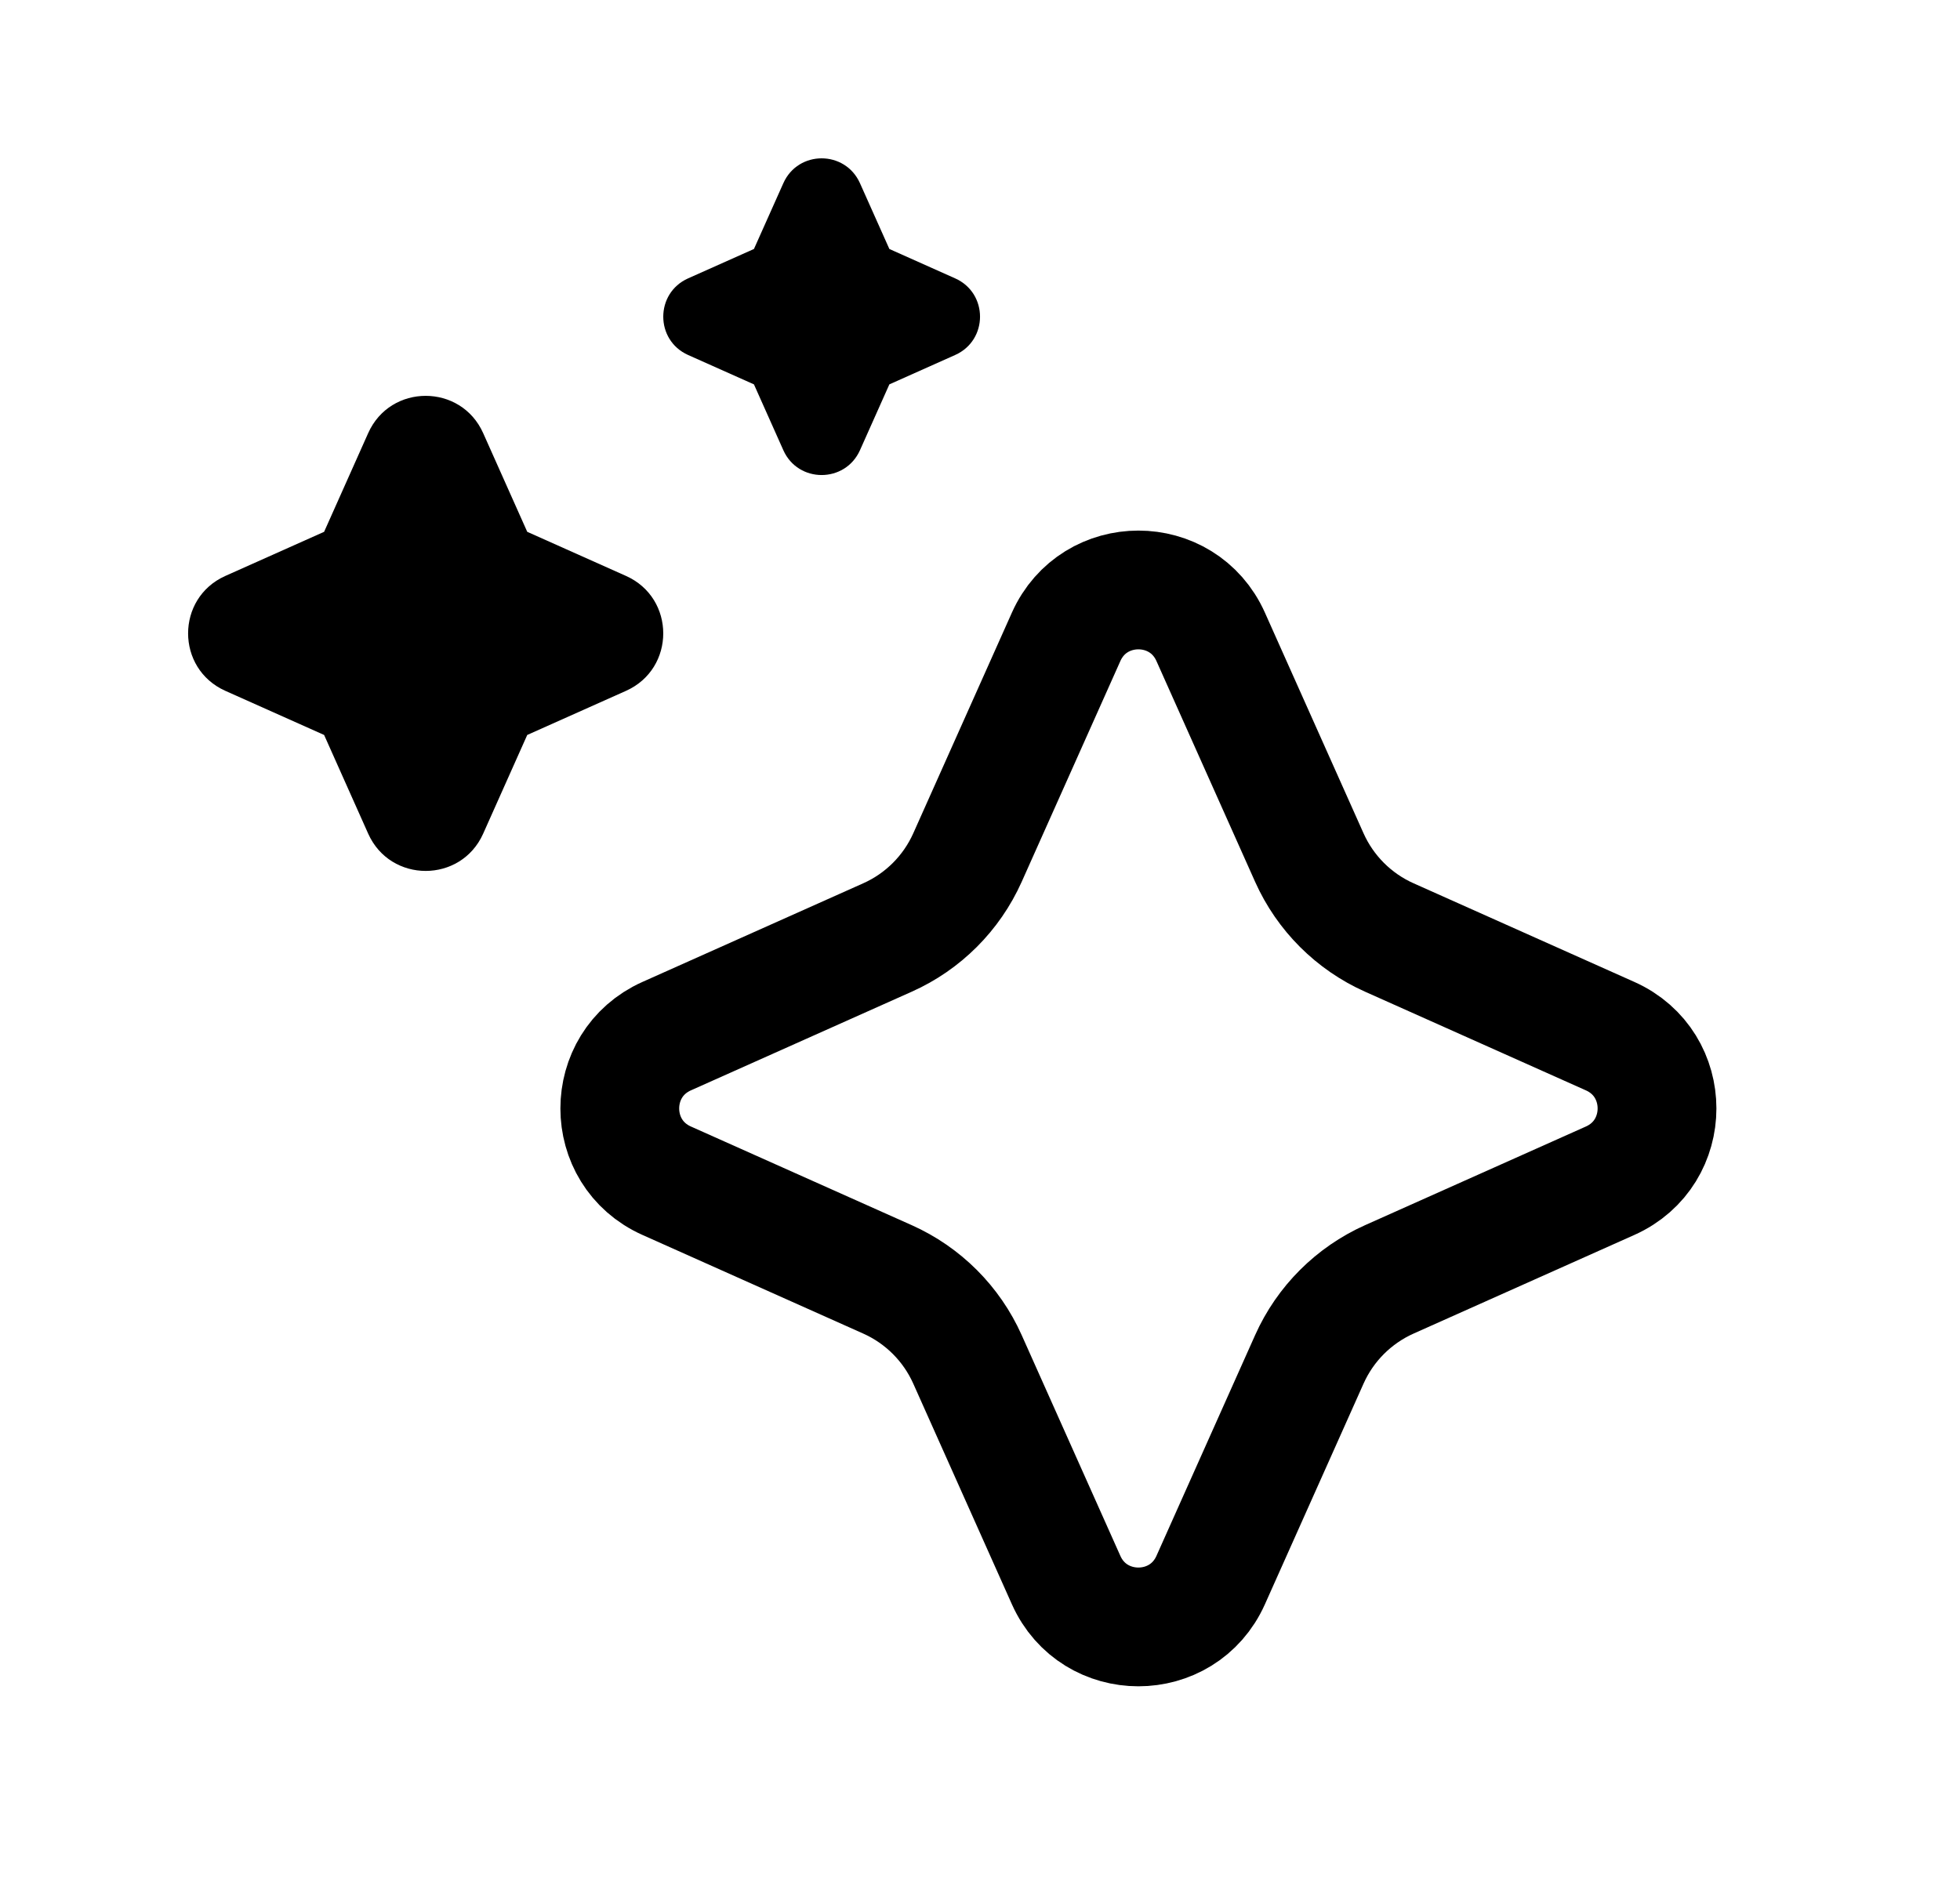 <svg width="33" height="32" viewBox="0 0 33 32" fill="none" xmlns="http://www.w3.org/2000/svg">
<path d="M22.045 22.892L20.384 26.609C19.914 27.661 18.42 27.661 17.95 26.609L16.289 22.892C16.021 22.292 15.541 21.813 14.942 21.545L11.225 19.884C10.172 19.414 10.172 17.92 11.225 17.449L14.942 15.788C15.541 15.521 16.021 15.041 16.289 14.442L17.95 10.725C18.42 9.672 19.914 9.672 20.384 10.725L22.045 14.442C22.313 15.041 22.793 15.521 23.392 15.788L27.109 17.449C28.162 17.919 28.162 19.414 27.109 19.884L23.392 21.545C22.793 21.813 22.313 22.292 22.045 22.892Z" stroke="black" stroke-width="2"/>
<path d="M8.135 7.294C7.761 6.457 6.573 6.457 6.199 7.294L5.457 8.956L3.794 9.699C2.958 10.073 2.958 11.26 3.794 11.634L5.457 12.377L6.199 14.039C6.573 14.876 7.761 14.876 8.135 14.039L8.877 12.377L10.54 11.634C11.376 11.26 11.376 10.073 10.54 9.699L8.877 8.956L8.135 7.294Z" fill="black"/>
<path d="M14.479 3.085C14.229 2.527 13.438 2.527 13.189 3.085L12.694 4.193L11.585 4.688C11.028 4.937 11.028 5.729 11.585 5.978L12.694 6.473L13.189 7.582C13.438 8.139 14.229 8.139 14.479 7.582L14.974 6.473L16.082 5.978C16.64 5.729 16.64 4.937 16.082 4.688L14.974 4.193L14.479 3.085Z" fill="black"/>
</svg>
